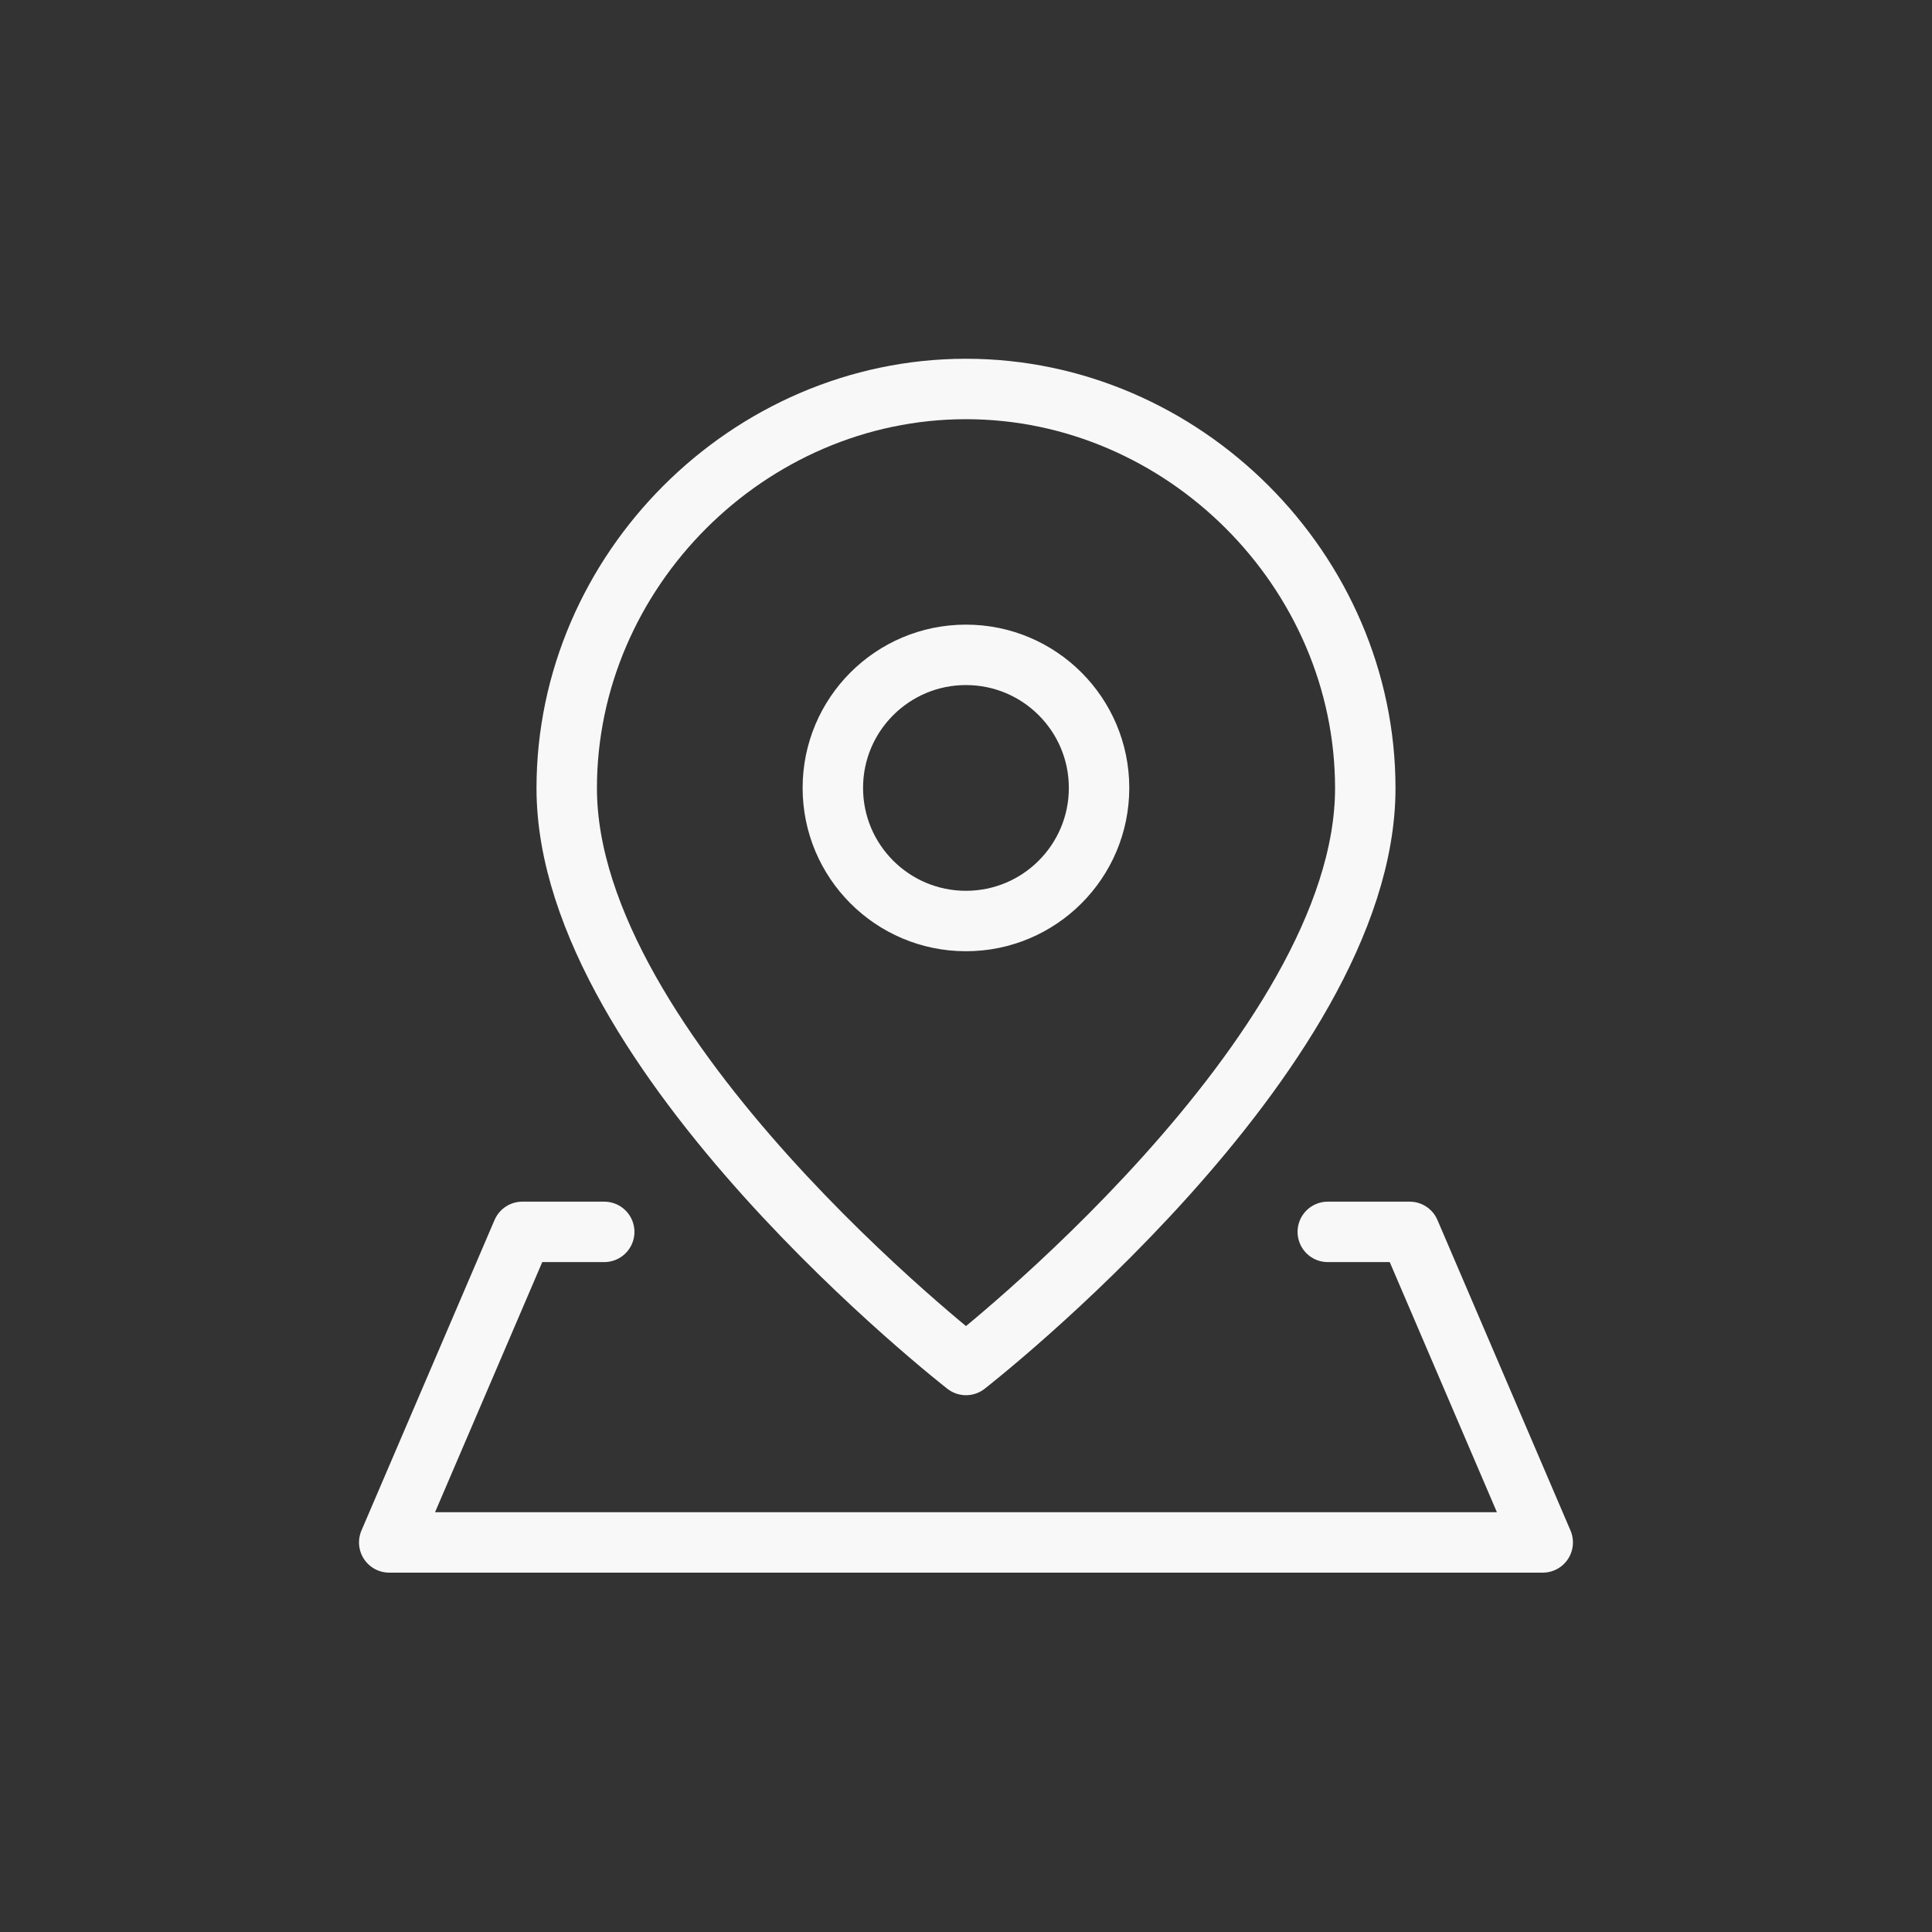 <svg width="39" height="39" viewBox="0 0 39 39" fill="none" xmlns="http://www.w3.org/2000/svg">
<rect x="0" y="0" width="39" height="39" fill="#333333" stroke="none"/>
<path d="M27.56 15.912C27.56 21.285 19.5 27.554 19.5 27.554C19.5 27.554 11.44 21.285 11.44 15.912C11.44 11.522 15.11 7.852 19.5 7.852C23.89 7.852 27.56 11.522 27.56 15.912Z" stroke="#F8F8F8" stroke-width="1.22" stroke-linecap="round" stroke-linejoin="round"/>
<path d="M19.499 18.592C20.983 18.592 22.186 17.389 22.186 15.905C22.186 14.422 20.983 13.219 19.499 13.219C18.015 13.219 16.812 14.422 16.812 15.905C16.812 17.389 18.015 18.592 19.499 18.592Z" stroke="#F8F8F8" stroke-width="1.22" stroke-linecap="round" stroke-linejoin="round"/>
<path d="M26.803 24.867H28.456L31.142 31.136H7.857L10.544 24.867H12.197" stroke="#F8F8F8" stroke-width="1.22" stroke-linecap="round" stroke-linejoin="round"/>
</svg>
